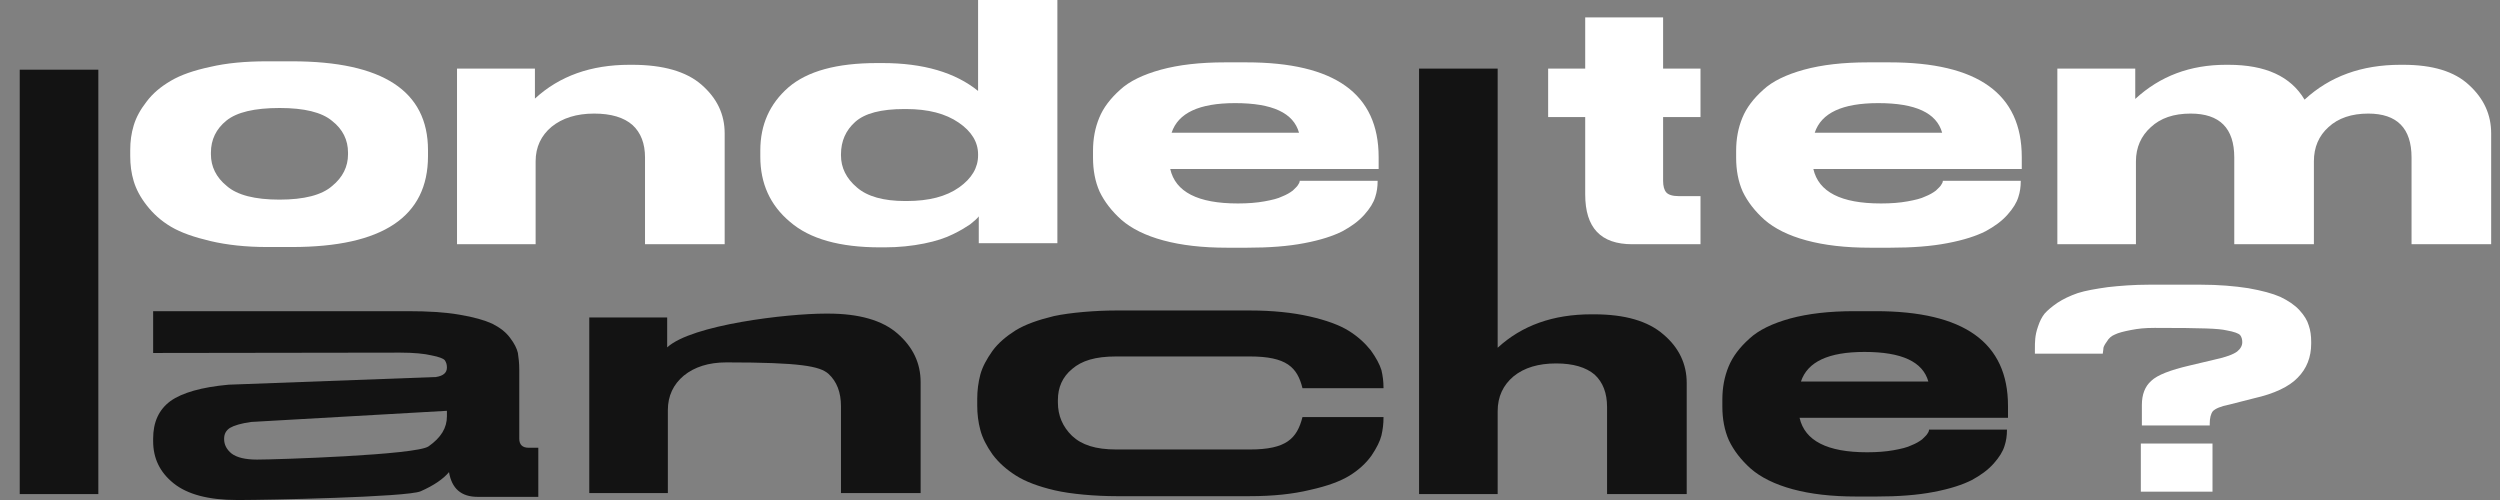 <svg width="120" height="24" viewBox="0 0 120 24" fill="none" xmlns="http://www.w3.org/2000/svg">
<rect x="0" y="0" width="120" height="24" fill="#808080" stroke="none"/>
<path d="M14.012 11.857H12.816C11.802 11.857 10.888 11.756 10.107 11.572C9.326 11.388 8.694 11.171 8.212 10.886C7.73 10.602 7.348 10.251 7.049 9.866C6.733 9.465 6.534 9.08 6.418 8.696C6.301 8.311 6.251 7.91 6.251 7.492V7.208C6.251 6.789 6.301 6.405 6.418 6.02C6.534 5.636 6.733 5.268 7.032 4.883C7.332 4.482 7.714 4.164 8.196 3.88C8.678 3.595 9.309 3.378 10.09 3.211C10.871 3.027 11.786 2.943 12.799 2.943H14.012C18.367 2.943 20.544 4.365 20.544 7.208V7.492C20.544 10.402 18.367 11.857 14.012 11.857ZM13.414 9.582C14.594 9.582 15.442 9.365 15.94 8.93C16.455 8.512 16.705 7.993 16.705 7.408V7.325C16.705 6.723 16.455 6.204 15.94 5.803C15.442 5.385 14.594 5.184 13.431 5.184H13.414C12.218 5.184 11.37 5.385 10.871 5.786C10.373 6.187 10.124 6.706 10.124 7.325V7.408C10.124 7.993 10.373 8.512 10.888 8.93C11.387 9.365 12.234 9.582 13.414 9.582Z" fill="white"/>
<path d="M21.937 3.294H25.676V4.733C26.856 3.646 28.369 3.11 30.213 3.11H30.346C31.825 3.11 32.939 3.428 33.67 4.064C34.418 4.716 34.784 5.485 34.784 6.405V11.723H30.961V7.559C30.961 6.89 30.762 6.371 30.363 6.003C29.948 5.636 29.333 5.452 28.518 5.452C27.671 5.452 26.989 5.669 26.474 6.087C25.976 6.505 25.71 7.057 25.71 7.743V11.723H21.937V3.294Z" fill="white"/>
<path d="M46.948 0H50.754V11.672H46.981V10.385C46.898 10.502 46.749 10.619 46.566 10.77C46.367 10.903 46.101 11.07 45.752 11.238C45.386 11.422 44.937 11.572 44.356 11.689C43.774 11.806 43.142 11.873 42.461 11.873H42.245C40.317 11.873 38.871 11.472 37.924 10.652C36.96 9.85 36.495 8.796 36.495 7.525V7.224C36.495 5.987 36.944 4.983 37.841 4.197C38.755 3.411 40.168 3.027 42.096 3.027H42.361C44.322 3.027 45.851 3.478 46.948 4.365V0ZM46.948 7.408C46.948 6.823 46.633 6.304 46.018 5.886C45.386 5.452 44.555 5.234 43.492 5.234H43.408C42.295 5.234 41.514 5.435 41.048 5.853C40.6 6.254 40.367 6.773 40.367 7.408V7.458C40.367 8.044 40.617 8.562 41.132 8.997C41.63 9.432 42.411 9.649 43.442 9.649H43.525C44.588 9.649 45.419 9.432 46.034 8.997C46.649 8.562 46.948 8.044 46.948 7.458V7.408Z" fill="white"/>
<path d="M66.126 8.696C66.126 8.963 66.092 9.214 66.009 9.465C65.926 9.733 65.76 10 65.494 10.301C65.211 10.619 64.862 10.87 64.43 11.104C63.998 11.321 63.4 11.522 62.602 11.672C61.821 11.823 60.907 11.89 59.86 11.89H58.896C57.716 11.89 56.703 11.773 55.838 11.539C54.974 11.305 54.309 10.97 53.828 10.552C53.362 10.134 53.013 9.682 52.781 9.198C52.564 8.713 52.465 8.161 52.465 7.575V7.241C52.465 6.656 52.564 6.137 52.764 5.652C52.963 5.167 53.296 4.733 53.761 4.314C54.21 3.896 54.874 3.579 55.722 3.345C56.586 3.11 57.6 2.993 58.797 2.993H59.827C64.065 2.993 66.175 4.498 66.175 7.542V8.111H56.171C56.42 9.214 57.5 9.766 59.411 9.766H59.428C59.893 9.766 60.325 9.733 60.691 9.666C61.057 9.599 61.339 9.532 61.539 9.432C61.755 9.348 61.921 9.248 62.054 9.147C62.17 9.03 62.27 8.947 62.303 8.88C62.353 8.813 62.386 8.746 62.386 8.679H66.126V8.696ZM59.295 4.95H59.279C57.567 4.95 56.553 5.418 56.237 6.371H62.353C62.087 5.418 61.073 4.95 59.295 4.95Z" fill="white"/>
<path d="M78.35 11.723C76.837 11.723 76.09 10.937 76.09 9.331V5.619H74.311V3.294H76.09V0.836H79.829V3.294H81.624V5.619H79.829V8.679C79.829 8.93 79.879 9.114 79.978 9.231C80.078 9.348 80.278 9.415 80.593 9.415H81.624V11.723H78.35Z" fill="white"/>
<path d="M96.996 8.696C96.996 8.963 96.962 9.214 96.879 9.465C96.796 9.733 96.63 10 96.364 10.301C96.082 10.619 95.733 10.87 95.3 11.104C94.868 11.321 94.27 11.522 93.472 11.672C92.691 11.823 91.777 11.89 90.73 11.89H89.766C88.586 11.89 87.573 11.773 86.709 11.539C85.844 11.305 85.18 10.97 84.698 10.552C84.232 10.134 83.883 9.682 83.651 9.198C83.434 8.713 83.335 8.161 83.335 7.575V7.241C83.335 6.656 83.434 6.137 83.634 5.652C83.833 5.167 84.166 4.733 84.631 4.314C85.08 3.896 85.745 3.579 86.592 3.345C87.456 3.11 88.47 2.993 89.667 2.993H90.697C94.935 2.993 97.045 4.498 97.045 7.542V8.111H87.041C87.29 9.214 88.37 9.766 90.281 9.766H90.298C90.763 9.766 91.196 9.733 91.561 9.666C91.927 9.599 92.209 9.532 92.409 9.432C92.625 9.348 92.791 9.248 92.924 9.147C93.04 9.03 93.14 8.947 93.173 8.88C93.223 8.813 93.256 8.746 93.256 8.679H96.996V8.696ZM90.165 4.95H90.149C88.437 4.95 87.423 5.418 87.107 6.371H93.223C92.957 5.418 91.943 4.95 90.165 4.95Z" fill="white"/>
<path d="M98.753 11.723V3.294H102.492V4.749C103.689 3.646 105.134 3.11 106.846 3.11H106.963C108.741 3.11 109.954 3.662 110.619 4.783C111.832 3.662 113.361 3.11 115.222 3.11H115.355C116.768 3.11 117.815 3.428 118.513 4.08C119.227 4.733 119.576 5.502 119.576 6.405V11.723H115.754V7.559C115.754 6.154 115.056 5.452 113.677 5.452C112.879 5.452 112.231 5.669 111.765 6.104C111.3 6.522 111.067 7.074 111.067 7.743V11.723H107.245V7.559C107.245 6.154 106.547 5.452 105.151 5.452C104.337 5.452 103.705 5.669 103.24 6.104C102.775 6.522 102.525 7.074 102.525 7.743V11.723H98.753Z" fill="white"/>
<path d="M4.72 3.345V23.716H0.947V3.345H4.72Z" fill="#131313"/>
<path d="M25.374 21.492H25.839V23.849H22.931C22.133 23.849 21.685 23.448 21.552 22.662C21.286 22.98 20.837 23.298 20.189 23.582C19.541 23.866 12.685 24 11.572 24H11.373C10.01 24 8.996 23.732 8.331 23.197C7.667 22.662 7.351 21.993 7.351 21.174V21.057C7.351 20.271 7.617 19.669 8.182 19.251C8.747 18.849 9.678 18.582 10.974 18.465L20.92 18.097C21.269 18.047 21.452 17.896 21.452 17.645C21.452 17.495 21.419 17.395 21.352 17.294C21.286 17.211 21.07 17.127 20.721 17.06C20.372 16.976 19.857 16.926 19.209 16.926L7.351 16.943V14.936H19.574C20.538 14.936 21.369 14.986 22.05 15.104C22.748 15.22 23.264 15.371 23.629 15.538C23.995 15.722 24.277 15.94 24.477 16.207C24.693 16.491 24.809 16.726 24.859 16.943C24.892 17.16 24.925 17.428 24.925 17.729V21.057C24.925 21.341 25.075 21.492 25.374 21.492ZM21.452 19.986V19.719L12.054 20.254C11.572 20.321 11.24 20.421 11.04 20.538C10.857 20.655 10.758 20.823 10.758 21.057V21.073C10.758 21.341 10.874 21.575 11.123 21.776C11.373 21.96 11.771 22.06 12.336 22.06C13.251 22.06 19.989 21.843 20.571 21.425C21.169 21.007 21.452 20.538 21.452 19.986Z" fill="#131313"/>
<path d="M28.285 15.237H32.024V16.675C33.204 15.588 37.775 15.053 39.619 15.053H39.752C41.231 15.053 42.345 15.371 43.076 16.006C43.824 16.659 44.19 17.428 44.19 18.348V23.666H40.367V19.502C40.367 18.833 40.168 18.314 39.769 17.946C39.353 17.578 38.441 17.395 34.866 17.395C34.018 17.395 33.337 17.612 32.822 18.03C32.323 18.448 32.057 19 32.057 19.686V23.666H28.285V15.237Z" fill="#131313"/>
<path d="M53.584 23.816C52.587 23.816 51.394 23.716 50.613 23.532C49.832 23.348 49.217 23.114 48.768 22.829C48.319 22.545 47.937 22.211 47.638 21.809C47.355 21.408 47.156 21.023 47.056 20.639C46.956 20.271 46.907 19.869 46.907 19.468V19.15C46.907 18.749 46.956 18.364 47.056 17.98C47.156 17.612 47.355 17.244 47.638 16.843C47.92 16.458 48.303 16.14 48.751 15.856C49.217 15.572 49.832 15.354 50.596 15.17C51.377 15.003 52.587 14.903 53.584 14.903H59.993C61.074 14.903 62.038 15.003 62.852 15.187C63.666 15.371 64.298 15.605 64.73 15.873C65.162 16.14 65.511 16.458 65.793 16.809C66.059 17.177 66.225 17.495 66.308 17.762C66.375 18.047 66.408 18.314 66.408 18.599V18.632H62.519C62.27 17.629 61.755 17.11 59.993 17.11H53.584C52.571 17.11 51.926 17.311 51.46 17.712C50.995 18.097 50.779 18.599 50.779 19.201V19.318C50.779 19.953 51.011 20.488 51.46 20.923C51.926 21.358 52.587 21.575 53.584 21.575C53.584 21.575 58.248 21.575 59.993 21.575C61.738 21.575 62.254 21.057 62.519 20.02H66.408V20.053C66.408 20.338 66.375 20.622 66.308 20.906C66.242 21.174 66.076 21.508 65.827 21.876C65.561 22.244 65.212 22.562 64.78 22.829C64.347 23.097 63.716 23.331 62.885 23.515C62.054 23.716 61.107 23.816 59.993 23.816H53.584Z" fill="#131313"/>
<path d="M68.115 23.716V3.294H71.888V16.692C73.051 15.622 74.547 15.087 76.391 15.087H76.508C77.987 15.087 79.1 15.405 79.848 16.057C80.596 16.692 80.962 17.478 80.962 18.381V23.716H77.139V19.535C77.139 18.866 76.94 18.348 76.541 17.98C76.126 17.629 75.511 17.445 74.696 17.445C73.849 17.445 73.167 17.645 72.652 18.063C72.154 18.482 71.888 19.033 71.888 19.736V23.716H68.115Z" fill="#131313"/>
<path d="M96.334 20.639C96.334 20.906 96.3 21.157 96.217 21.408C96.134 21.675 95.968 21.943 95.702 22.244C95.42 22.562 95.071 22.813 94.639 23.047C94.207 23.264 93.608 23.465 92.811 23.615C92.029 23.766 91.115 23.833 90.068 23.833H89.105C87.925 23.833 86.911 23.716 86.047 23.482C85.183 23.247 84.518 22.913 84.036 22.495C83.57 22.077 83.221 21.625 82.989 21.14C82.773 20.655 82.673 20.104 82.673 19.518V19.184C82.673 18.599 82.773 18.08 82.972 17.595C83.172 17.11 83.504 16.675 83.969 16.257C84.418 15.839 85.083 15.522 85.93 15.287C86.794 15.053 87.808 14.936 89.005 14.936H90.035C94.273 14.936 96.384 16.441 96.384 19.485V20.053H86.379C86.628 21.157 87.709 21.709 89.62 21.709H89.636C90.102 21.709 90.534 21.675 90.899 21.609C91.265 21.542 91.547 21.475 91.747 21.375C91.963 21.291 92.129 21.191 92.262 21.09C92.378 20.973 92.478 20.89 92.511 20.823C92.561 20.756 92.594 20.689 92.594 20.622H96.334V20.639ZM89.503 16.893H89.487C87.775 16.893 86.761 17.361 86.445 18.314H92.561C92.295 17.361 91.282 16.893 89.503 16.893Z" fill="#131313"/>
<path d="M102.81 20.421V19.435C102.81 18.933 102.96 18.548 103.259 18.281C103.558 17.997 104.173 17.762 105.103 17.545L106.3 17.261C106.848 17.144 107.197 17.01 107.38 16.876C107.546 16.742 107.629 16.592 107.629 16.425C107.629 16.291 107.596 16.174 107.53 16.09C107.463 16.006 107.247 15.923 106.865 15.856C106.499 15.772 105.818 15.739 103.426 15.739C102.944 15.739 102.645 15.772 102.296 15.839C101.947 15.906 101.681 15.973 101.514 16.057C101.348 16.124 101.215 16.241 101.132 16.391C101.032 16.525 100.983 16.625 100.966 16.692C100.966 16.742 100.949 16.843 100.933 16.976H97.675V16.809C97.675 16.592 97.675 16.408 97.692 16.257C97.709 16.09 97.742 15.906 97.825 15.672C97.908 15.421 98.008 15.22 98.141 15.053C98.29 14.886 98.49 14.719 98.756 14.535C99.038 14.351 99.354 14.2 99.736 14.067C100.102 13.95 100.584 13.866 101.182 13.782C101.764 13.716 102.428 13.665 103.16 13.665H105.635C106.499 13.665 107.264 13.732 107.912 13.832C108.577 13.95 109.075 14.083 109.458 14.251C109.84 14.435 110.139 14.635 110.372 14.886C110.604 15.137 110.754 15.388 110.82 15.622C110.903 15.856 110.937 16.124 110.937 16.408V16.491C110.937 17.144 110.721 17.695 110.289 18.13C109.873 18.565 109.158 18.9 108.195 19.117L107.015 19.418C106.582 19.502 106.333 19.619 106.217 19.736C106.117 19.869 106.067 20.07 106.067 20.338V20.421H102.81ZM106.2 21.291V23.599H102.76V21.291H106.2Z" fill="white"/>
</svg>
